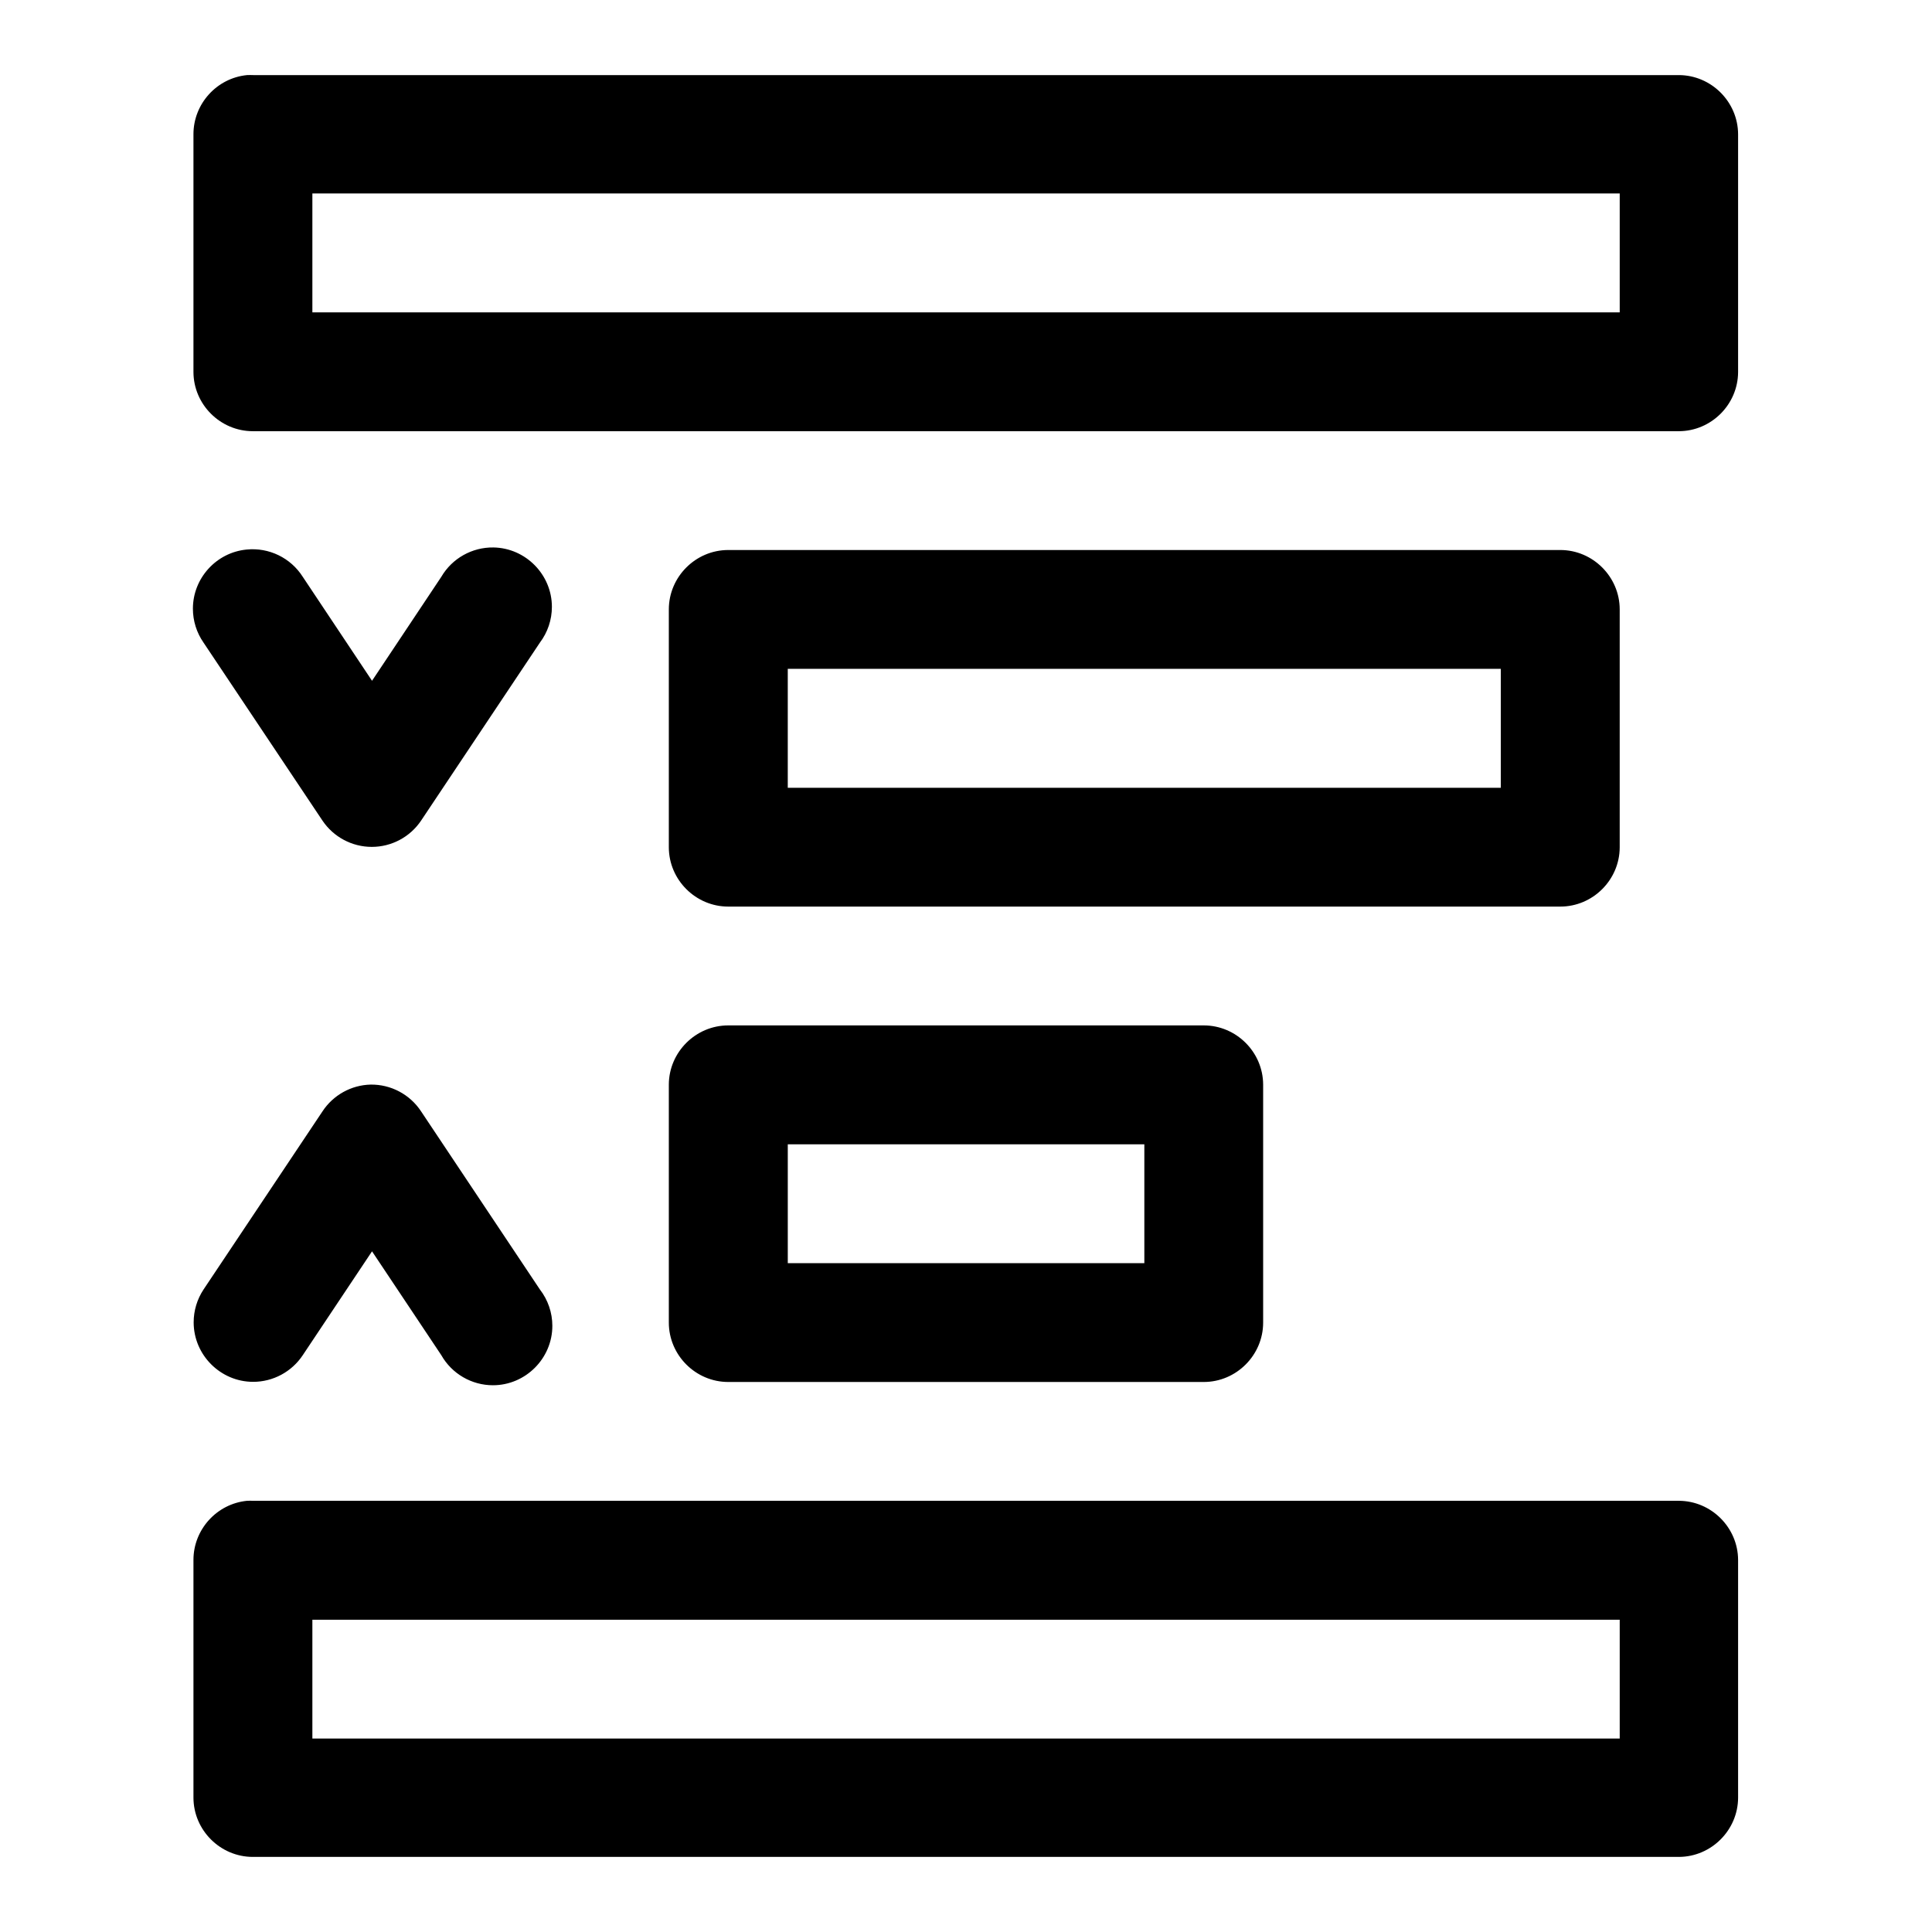 <?xml version="1.0" encoding="UTF-8"?>
<!-- Uploaded to: SVG Repo, www.svgrepo.com, Generator: SVG Repo Mixer Tools -->
<svg fill="#000000" width="800px" height="800px" version="1.1" viewBox="144 144 512 512" xmlns="http://www.w3.org/2000/svg">
 <path d="m209.47 163.9c-8.023 0.785-14.211 7.617-14.203 15.684v63.008c0.027 8.609 7.125 15.68 15.742 15.68h0.09 377.83c8.59-0.027 15.652-7.09 15.684-15.68v-63.008c-0.031-8.59-7.094-15.652-15.684-15.684h-377.83c-0.539-0.023-1.082-0.023-1.629 0zm17.312 31.367h346.46v31.516h-346.46zm48 93.816c-5.668-0.09-10.969 2.887-13.832 7.781l-18.359 27.551-18.355-27.551c-3.191-5.027-8.965-7.832-14.887-7.227-8.031 0.773-14.227 7.602-14.227 15.668 0 3.215 0.98 6.356 2.816 8.992l31.52 47.172c2.922 4.348 7.832 6.965 13.07 6.965 5.242 0 10.148-2.617 13.066-6.965l31.488-47.172c2.059-2.727 3.176-6.055 3.176-9.477 0-8.531-6.941-15.59-15.477-15.738zm62.301 0.676h-0.094c-8.637 0-15.742 7.106-15.742 15.742v0.066 63.004c0.031 8.613 7.125 15.684 15.742 15.684h0.094 220.32 0.098c8.613 0 15.707-7.07 15.738-15.684v-63.004-0.066c0-8.637-7.106-15.742-15.738-15.742h-0.098zm15.684 31.488h188.96v31.52h-188.96zm-15.684 94.496h-0.094c-8.617 0-15.711 7.07-15.742 15.684v63.004 0.066c0 8.637 7.106 15.742 15.742 15.742h0.094 125.86 0.066c8.637 0 15.738-7.106 15.738-15.742v-0.066-63.004c-0.027-8.613-7.125-15.684-15.738-15.684h-0.066zm-94.863 15.684c-5.156 0.129-9.93 2.785-12.762 7.102l-31.52 47.203c-1.707 2.582-2.617 5.606-2.617 8.699 0 8.648 7.117 15.77 15.766 15.77 5.281 0 10.227-2.66 13.148-7.066l18.355-27.52 18.359 27.52c2.789 4.918 8.027 7.969 13.684 7.969 8.637 0 15.742-7.106 15.742-15.742 0-3.488-1.16-6.871-3.293-9.629l-31.488-47.203c-2.949-4.492-8-7.176-13.375-7.102zm110.55 15.832h94.492v31.488h-94.492zm-143.3 94.469c-8.023 0.785-14.211 7.613-14.203 15.68v63.008c0.027 8.617 7.125 15.684 15.742 15.684h0.09 377.83c8.59-0.031 15.652-7.094 15.684-15.684v-63.008c-0.031-8.59-7.094-15.648-15.684-15.68h-377.83c-0.539-0.027-1.082-0.027-1.629 0zm17.312 31.516h346.46v31.488h-346.46z" fill-rule="evenodd"/>
</svg>
